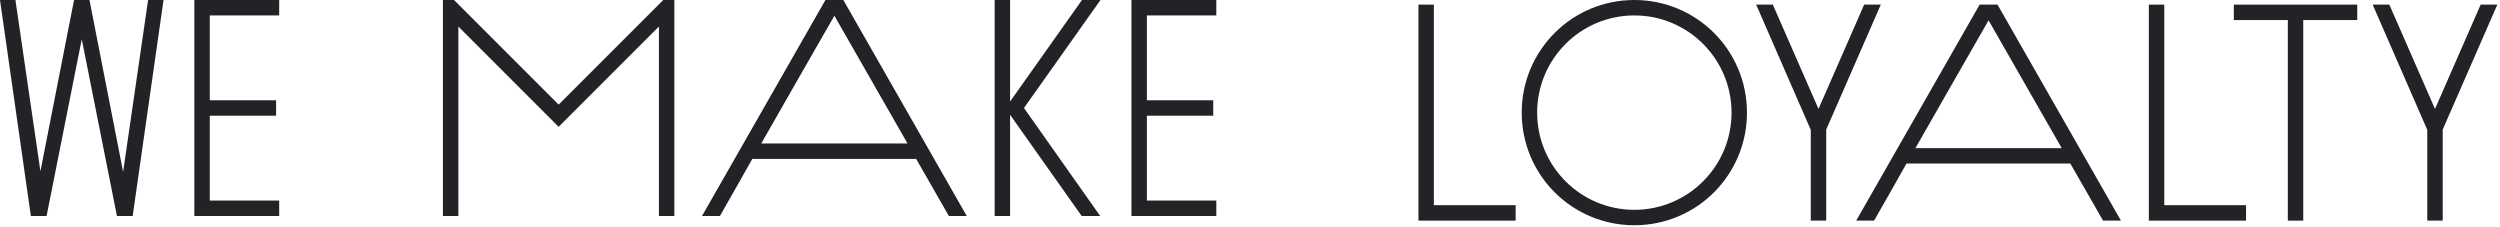 <?xml version="1.0" encoding="UTF-8"?> <svg xmlns="http://www.w3.org/2000/svg" width="705" height="64" viewBox="0 0 705 64" fill="none"> <path d="M41.766 0L34.718 48.466L25.234 0H20.883L11.399 48.292L4.351 0H0L8.701 60.909H13.139L23.058 11.051L32.978 60.909H37.416L46.117 0H41.766Z" fill="#222327"></path> <path d="M78.733 0H54.804V60.909H78.733V56.558H59.155V32.63H77.863V28.279H59.155V4.351H78.733V0Z" fill="#222327"></path> <path d="M129.258 60.909V7.483L157.537 35.762L185.816 7.483V60.909H190.167V0H187.034L157.537 29.497L128.04 0H124.907V60.909H129.258Z" fill="#222327"></path> <path d="M203.014 60.909C206.234 55.253 208.931 50.554 212.151 44.812H258.354L267.578 60.909H272.624L237.819 0H232.773L197.967 60.909H203.014ZM235.296 4.438L255.918 40.461H214.674C221.548 28.453 228.422 16.358 235.296 4.438Z" fill="#222327"></path> <path d="M305.031 60.909H310.252L288.76 30.454L310.339 0H305.118L284.844 28.627V0H280.494V60.909H284.844V32.369L305.031 60.909Z" fill="#222327"></path> <path d="M343 0H319.072V60.909H343V56.558H323.422V32.63H342.13V28.279H323.422V4.351H343V0Z" fill="#222327"></path> <path d="M400 1.305V62.214H427.409V57.863H404.351V1.305H400Z" fill="#222327"></path> <path d="M429.125 31.76C429.125 49.336 443.309 63.519 460.885 63.519C478.462 63.519 492.645 49.336 492.645 31.76C492.645 14.183 478.462 0 460.885 0C443.309 0 429.125 14.183 429.125 31.76ZM433.476 31.76C433.476 16.619 445.745 4.351 460.885 4.351C476.025 4.351 488.294 16.619 488.294 31.76C488.294 46.9 476.025 59.169 460.885 59.169C445.745 59.169 433.476 46.9 433.476 31.76Z" fill="#222327"></path> <path d="M495.238 1.305L510.639 36.632V62.214H514.99V36.545L530.391 1.305H525.693L512.815 30.715L499.937 1.305H495.238Z" fill="#222327"></path> <path d="M528.496 62.214C531.715 56.558 534.413 51.86 537.632 46.117H583.836L593.059 62.214H598.106L563.301 1.305H558.254L523.449 62.214H528.496ZM560.778 5.743L581.4 41.766H540.156C547.03 29.758 553.904 17.664 560.778 5.743Z" fill="#222327"></path> <path d="M605.975 1.305V62.214H633.384V57.863H610.326V1.305H605.975Z" fill="#222327"></path> <path d="M629.941 5.656H645.168V62.214H649.519V5.656H664.746V1.305H629.941V5.656Z" fill="#222327"></path> <path d="M669.094 1.305L684.495 36.632V62.214H688.845V36.545L704.247 1.305H699.548L686.67 30.715L673.792 1.305H669.094Z" fill="#222327"></path> </svg> 